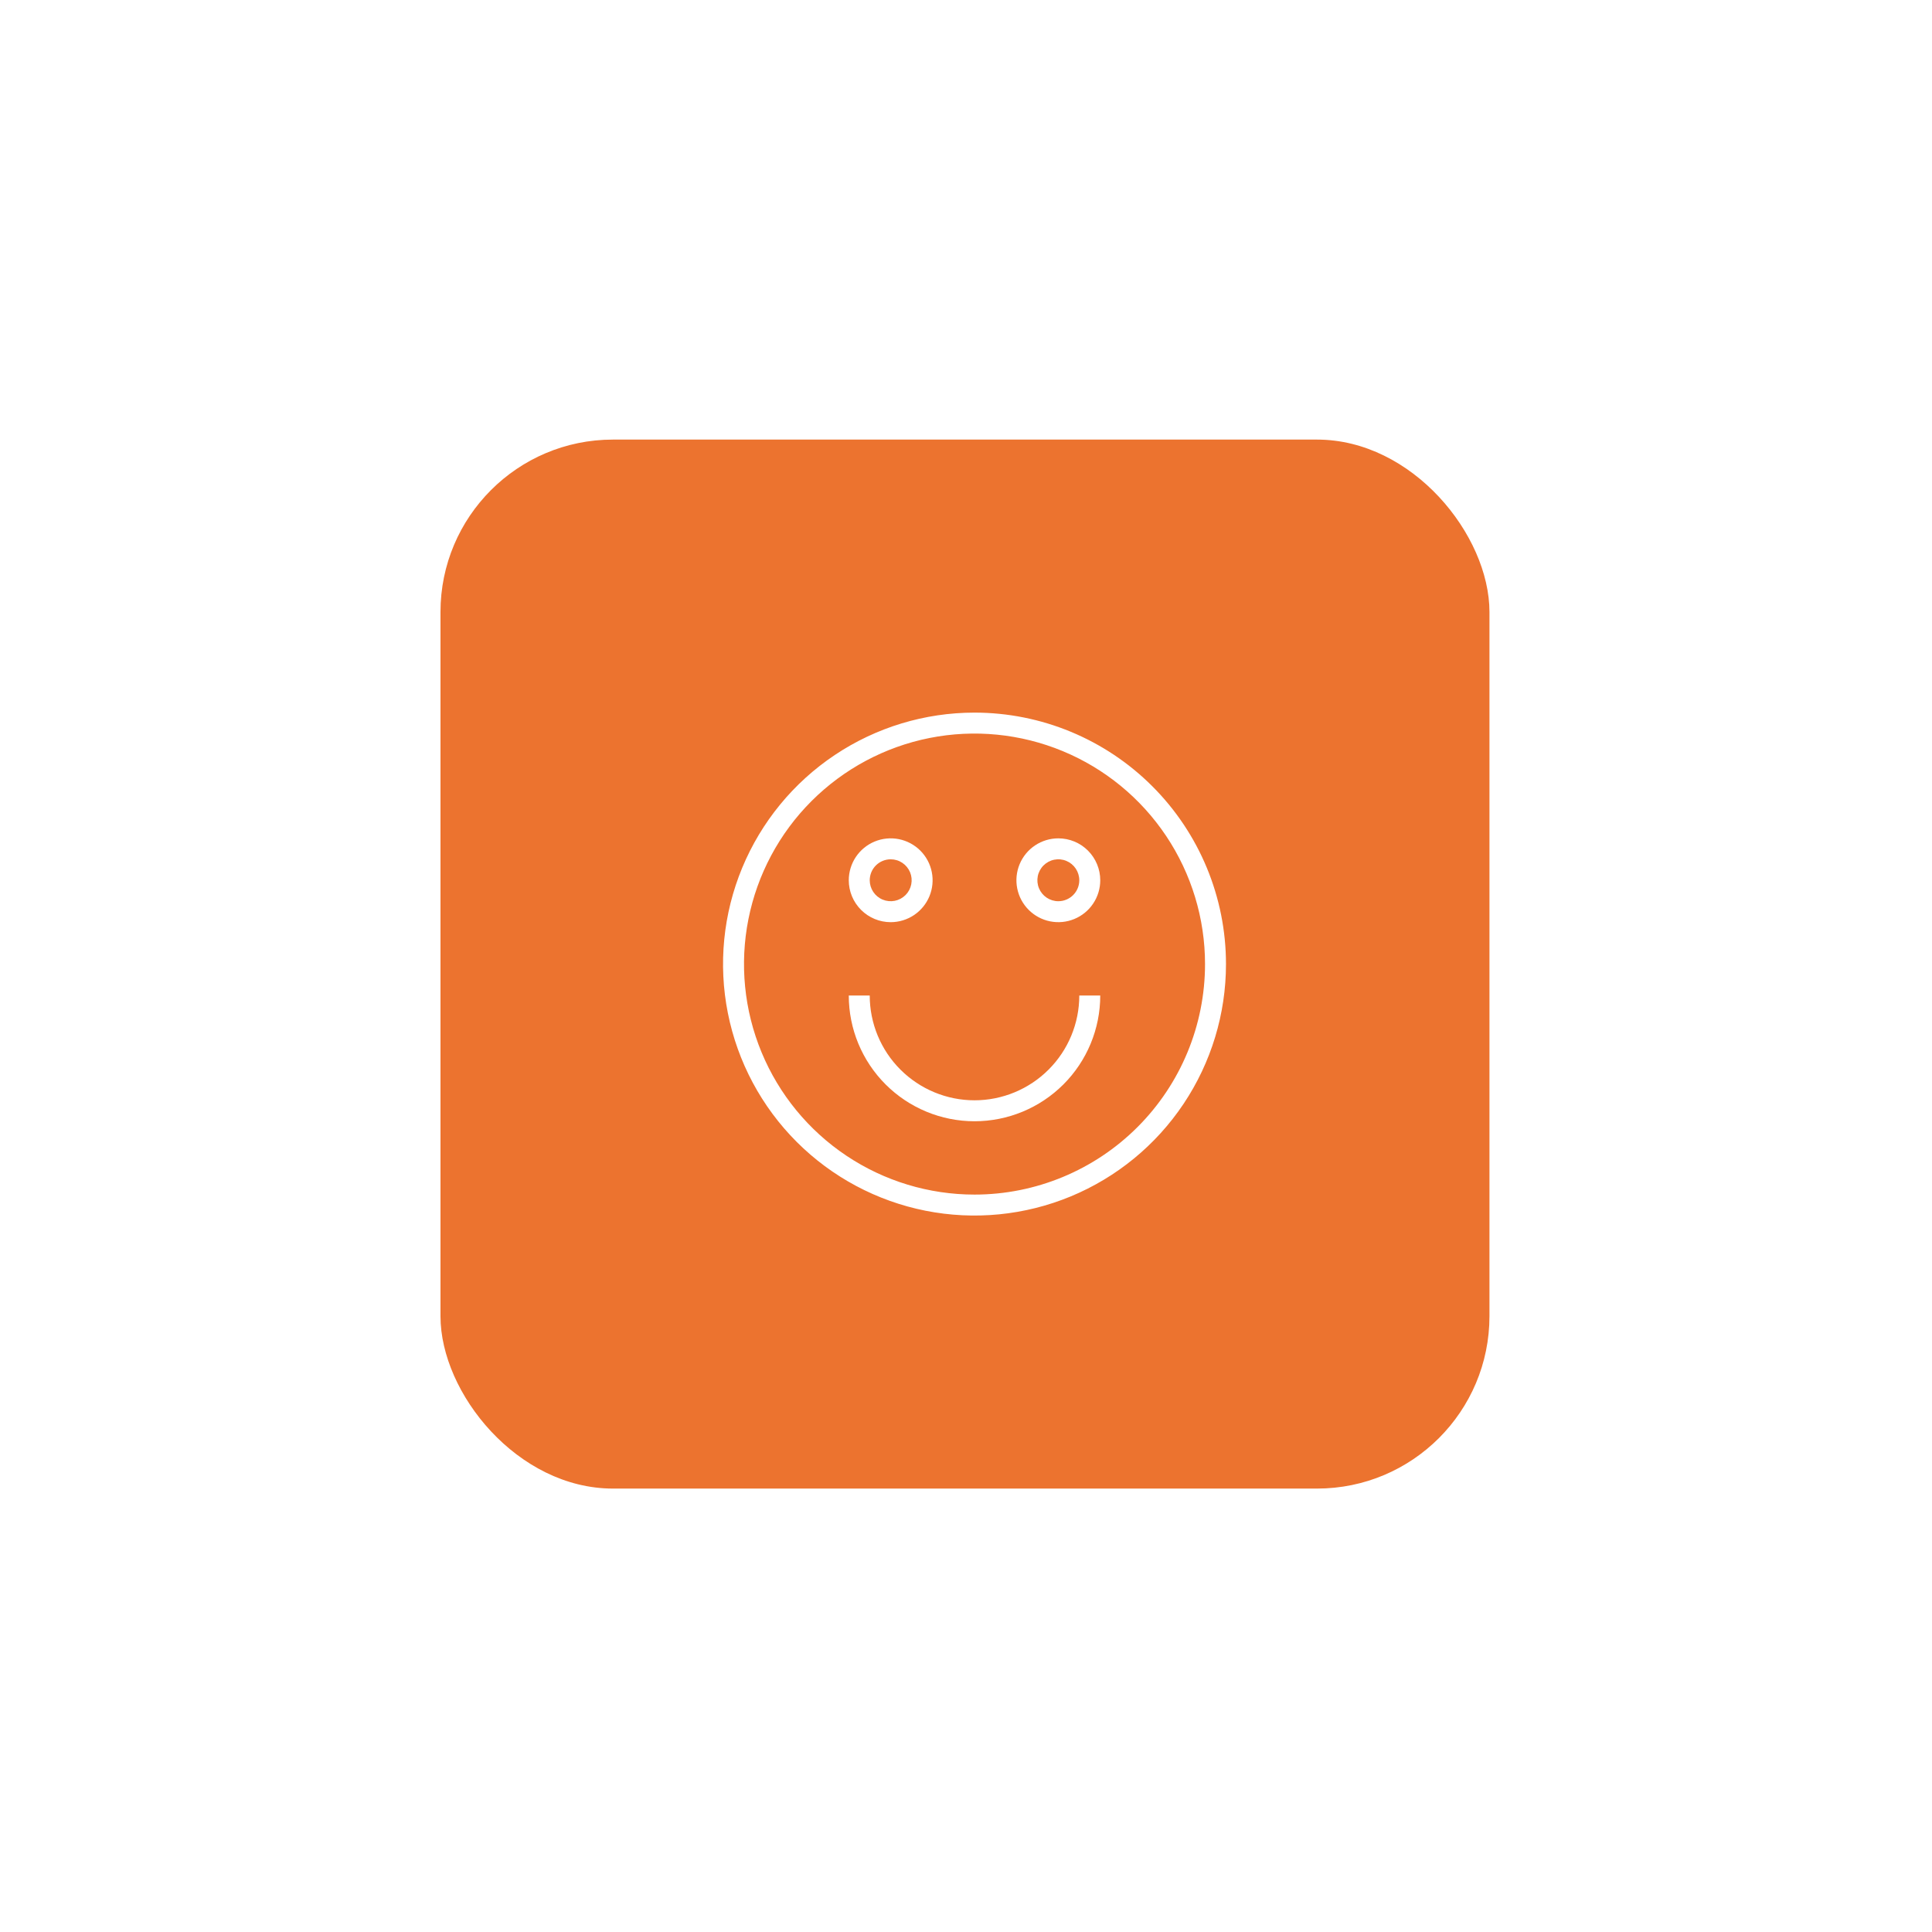 <svg width="111" height="111" viewBox="0 0 111 111" fill="none" xmlns="http://www.w3.org/2000/svg">
<g filter="url(#filter0_d_346_913)">
<rect x="25.307" y="25.256" width="60.268" height="60.268" rx="9.907" fill="#EC732F"/>
</g>
<g clip-path="url(#clip0_346_913)">
<path d="M55.989 40.942C53.132 40.942 50.338 41.789 47.962 43.377C45.587 44.964 43.735 47.221 42.641 49.861C41.548 52.501 41.261 55.406 41.819 58.208C42.377 61.011 43.752 63.585 45.773 65.606C47.794 67.626 50.368 69.002 53.171 69.56C55.973 70.117 58.878 69.831 61.518 68.738C64.158 67.644 66.415 65.792 68.002 63.416C69.59 61.041 70.437 58.247 70.437 55.39C70.437 51.558 68.915 47.883 66.205 45.174C63.496 42.464 59.821 40.942 55.989 40.942ZM55.989 68.633C53.37 68.633 50.809 67.857 48.631 66.401C46.453 64.946 44.756 62.878 43.754 60.458C42.751 58.038 42.489 55.375 43 52.806C43.511 50.237 44.772 47.877 46.624 46.025C48.477 44.173 50.836 42.911 53.406 42.4C55.974 41.889 58.637 42.152 61.057 43.154C63.477 44.156 65.546 45.854 67.001 48.032C68.456 50.21 69.233 52.77 69.233 55.39C69.233 58.902 67.838 62.271 65.354 64.754C62.87 67.238 59.502 68.633 55.989 68.633Z" fill="white"/>
<path d="M51.173 52.982C51.65 52.982 52.115 52.84 52.511 52.576C52.907 52.311 53.216 51.935 53.398 51.495C53.58 51.055 53.628 50.571 53.535 50.104C53.442 49.637 53.213 49.208 52.876 48.871C52.539 48.534 52.11 48.305 51.643 48.212C51.176 48.119 50.692 48.167 50.252 48.349C49.812 48.531 49.436 48.84 49.171 49.236C48.907 49.632 48.765 50.098 48.765 50.574C48.765 51.212 49.019 51.825 49.471 52.276C49.922 52.728 50.535 52.982 51.173 52.982ZM51.173 49.37C51.411 49.37 51.644 49.44 51.842 49.573C52.04 49.705 52.194 49.893 52.286 50.113C52.377 50.333 52.401 50.575 52.354 50.809C52.308 51.042 52.193 51.257 52.025 51.425C51.856 51.593 51.642 51.708 51.408 51.755C51.175 51.801 50.932 51.777 50.712 51.686C50.492 51.595 50.304 51.441 50.172 51.243C50.04 51.045 49.969 50.812 49.969 50.574C49.969 50.255 50.096 49.948 50.322 49.722C50.548 49.497 50.854 49.37 51.173 49.37Z" fill="white"/>
<path d="M60.805 48.166C60.329 48.166 59.863 48.307 59.467 48.572C59.071 48.836 58.763 49.212 58.58 49.652C58.398 50.092 58.35 50.577 58.443 51.044C58.536 51.511 58.766 51.94 59.102 52.276C59.439 52.613 59.868 52.843 60.335 52.935C60.802 53.028 61.287 52.981 61.727 52.798C62.167 52.616 62.543 52.308 62.807 51.912C63.072 51.516 63.213 51.05 63.213 50.574C63.213 49.935 62.959 49.323 62.508 48.871C62.056 48.419 61.444 48.166 60.805 48.166ZM60.805 51.778C60.567 51.778 60.334 51.707 60.136 51.575C59.938 51.443 59.784 51.255 59.693 51.035C59.602 50.815 59.578 50.572 59.624 50.339C59.671 50.105 59.785 49.891 59.954 49.722C60.122 49.554 60.337 49.439 60.57 49.393C60.804 49.346 61.046 49.37 61.266 49.462C61.486 49.553 61.674 49.707 61.806 49.905C61.938 50.103 62.009 50.336 62.009 50.574C62.009 50.893 61.882 51.199 61.656 51.425C61.431 51.651 61.124 51.778 60.805 51.778Z" fill="white"/>
<path d="M55.989 63.216C54.393 63.216 52.861 62.581 51.732 61.452C50.603 60.324 49.969 58.792 49.969 57.196H48.765C48.765 59.112 49.526 60.949 50.881 62.304C52.236 63.658 54.073 64.42 55.989 64.42C57.905 64.42 59.742 63.658 61.097 62.304C62.452 60.949 63.213 59.112 63.213 57.196H62.009C62.009 58.792 61.375 60.324 60.246 61.452C59.117 62.581 57.586 63.216 55.989 63.216Z" fill="white"/>
</g>
<defs>
<filter id="filter0_d_346_913" x="0.54" y="0.488" width="109.803" height="109.803" filterUnits="userSpaceOnUse" color-interpolation-filters="sRGB">
<feFlood flood-opacity="0" result="BackgroundImageFix"/>
<feColorMatrix in="SourceAlpha" type="matrix" values="0 0 0 0 0 0 0 0 0 0 0 0 0 0 0 0 0 0 127 0" result="hardAlpha"/>
<feOffset/>
<feGaussianBlur stdDeviation="12.384"/>
<feComposite in2="hardAlpha" operator="out"/>
<feColorMatrix type="matrix" values="0 0 0 0 0 0 0 0 0 0 0 0 0 0 0 0 0 0 0.15 0"/>
<feBlend mode="normal" in2="BackgroundImageFix" result="effect1_dropShadow_346_913"/>
<feBlend mode="normal" in="SourceGraphic" in2="effect1_dropShadow_346_913" result="shape"/>
</filter>
<clipPath id="clip0_346_913">
<rect width="28.896" height="28.896" fill="white" transform="translate(41.541 40.942)"/>
</clipPath>
</defs>
</svg>
